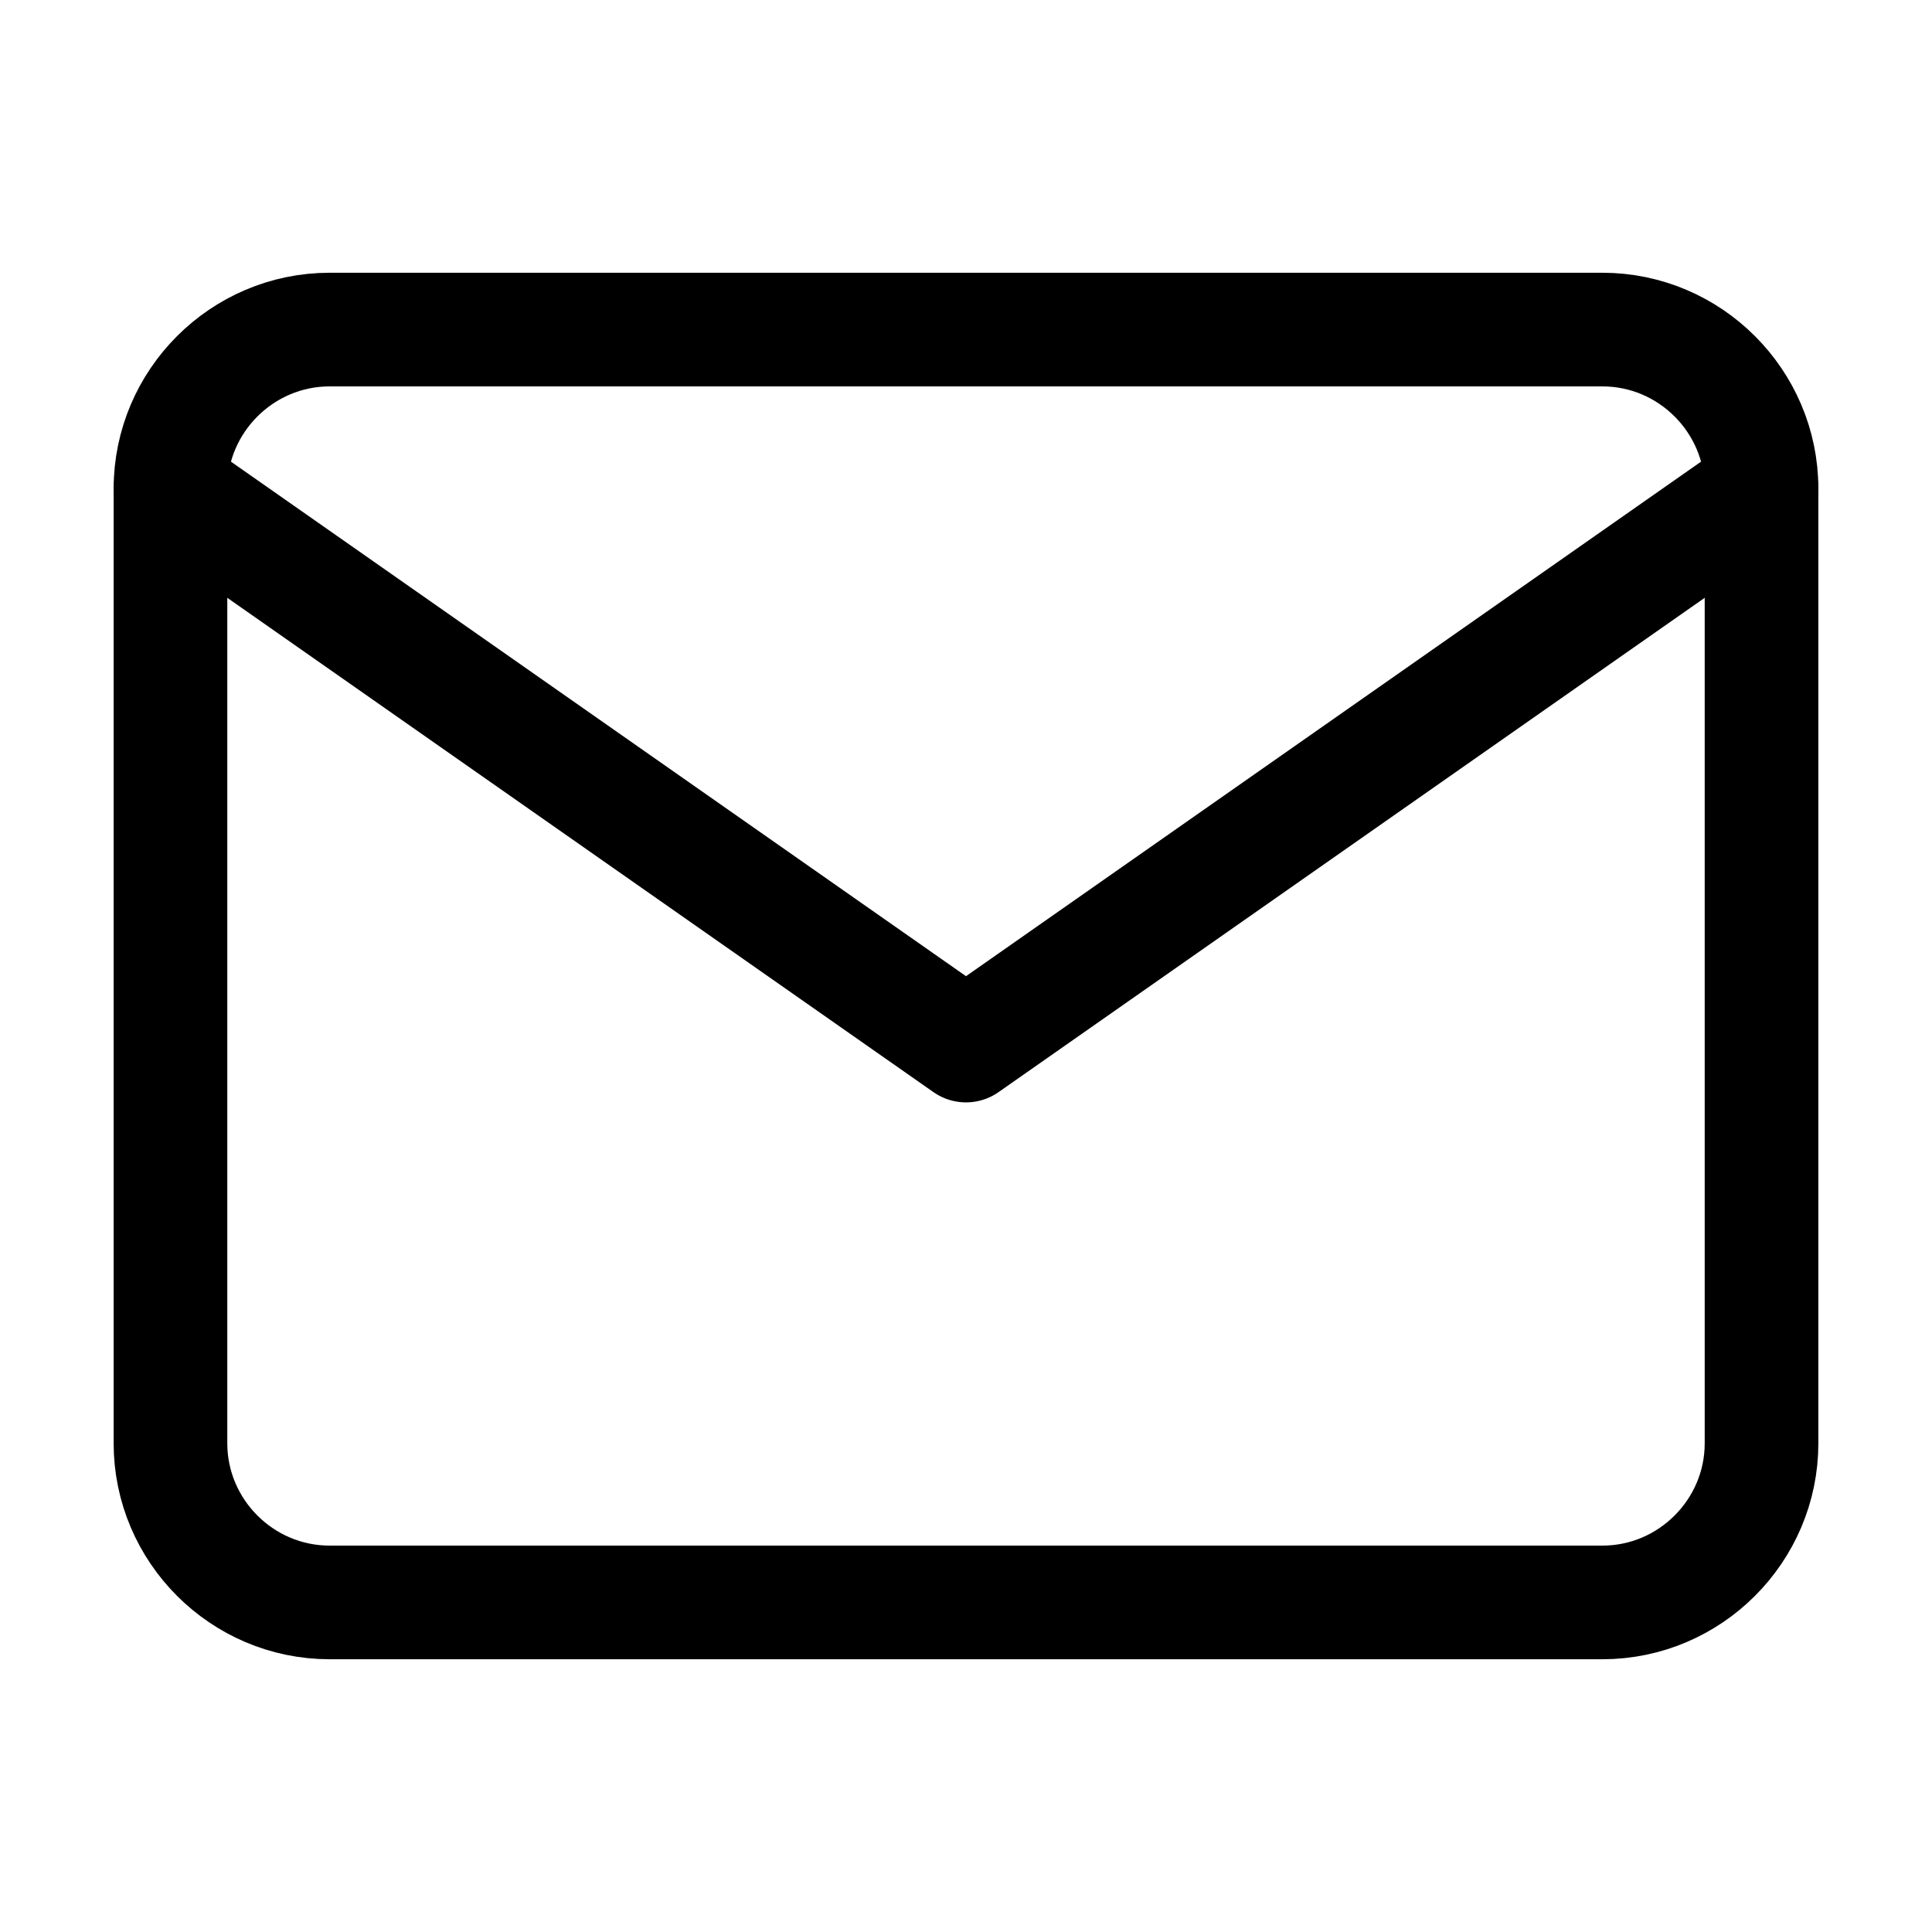 <svg width="34" height="34" viewBox="0 0 34 34" fill="none" xmlns="http://www.w3.org/2000/svg">
<path d="M5.8 5.8H28.2C29.74 5.8 31 7.06 31 8.6V25.4C31 26.94 29.74 28.2 28.2 28.2H5.8C4.26 28.2 3 26.94 3 25.4V8.6C3 7.06 4.26 5.8 5.8 5.8Z" stroke="black" stroke-width="2" stroke-linecap="round" stroke-linejoin="round"/>
<path d="M31 8.6L17 18.4L3 8.6" stroke="black" stroke-width="2" stroke-linecap="round" stroke-linejoin="round"/>
</svg>
